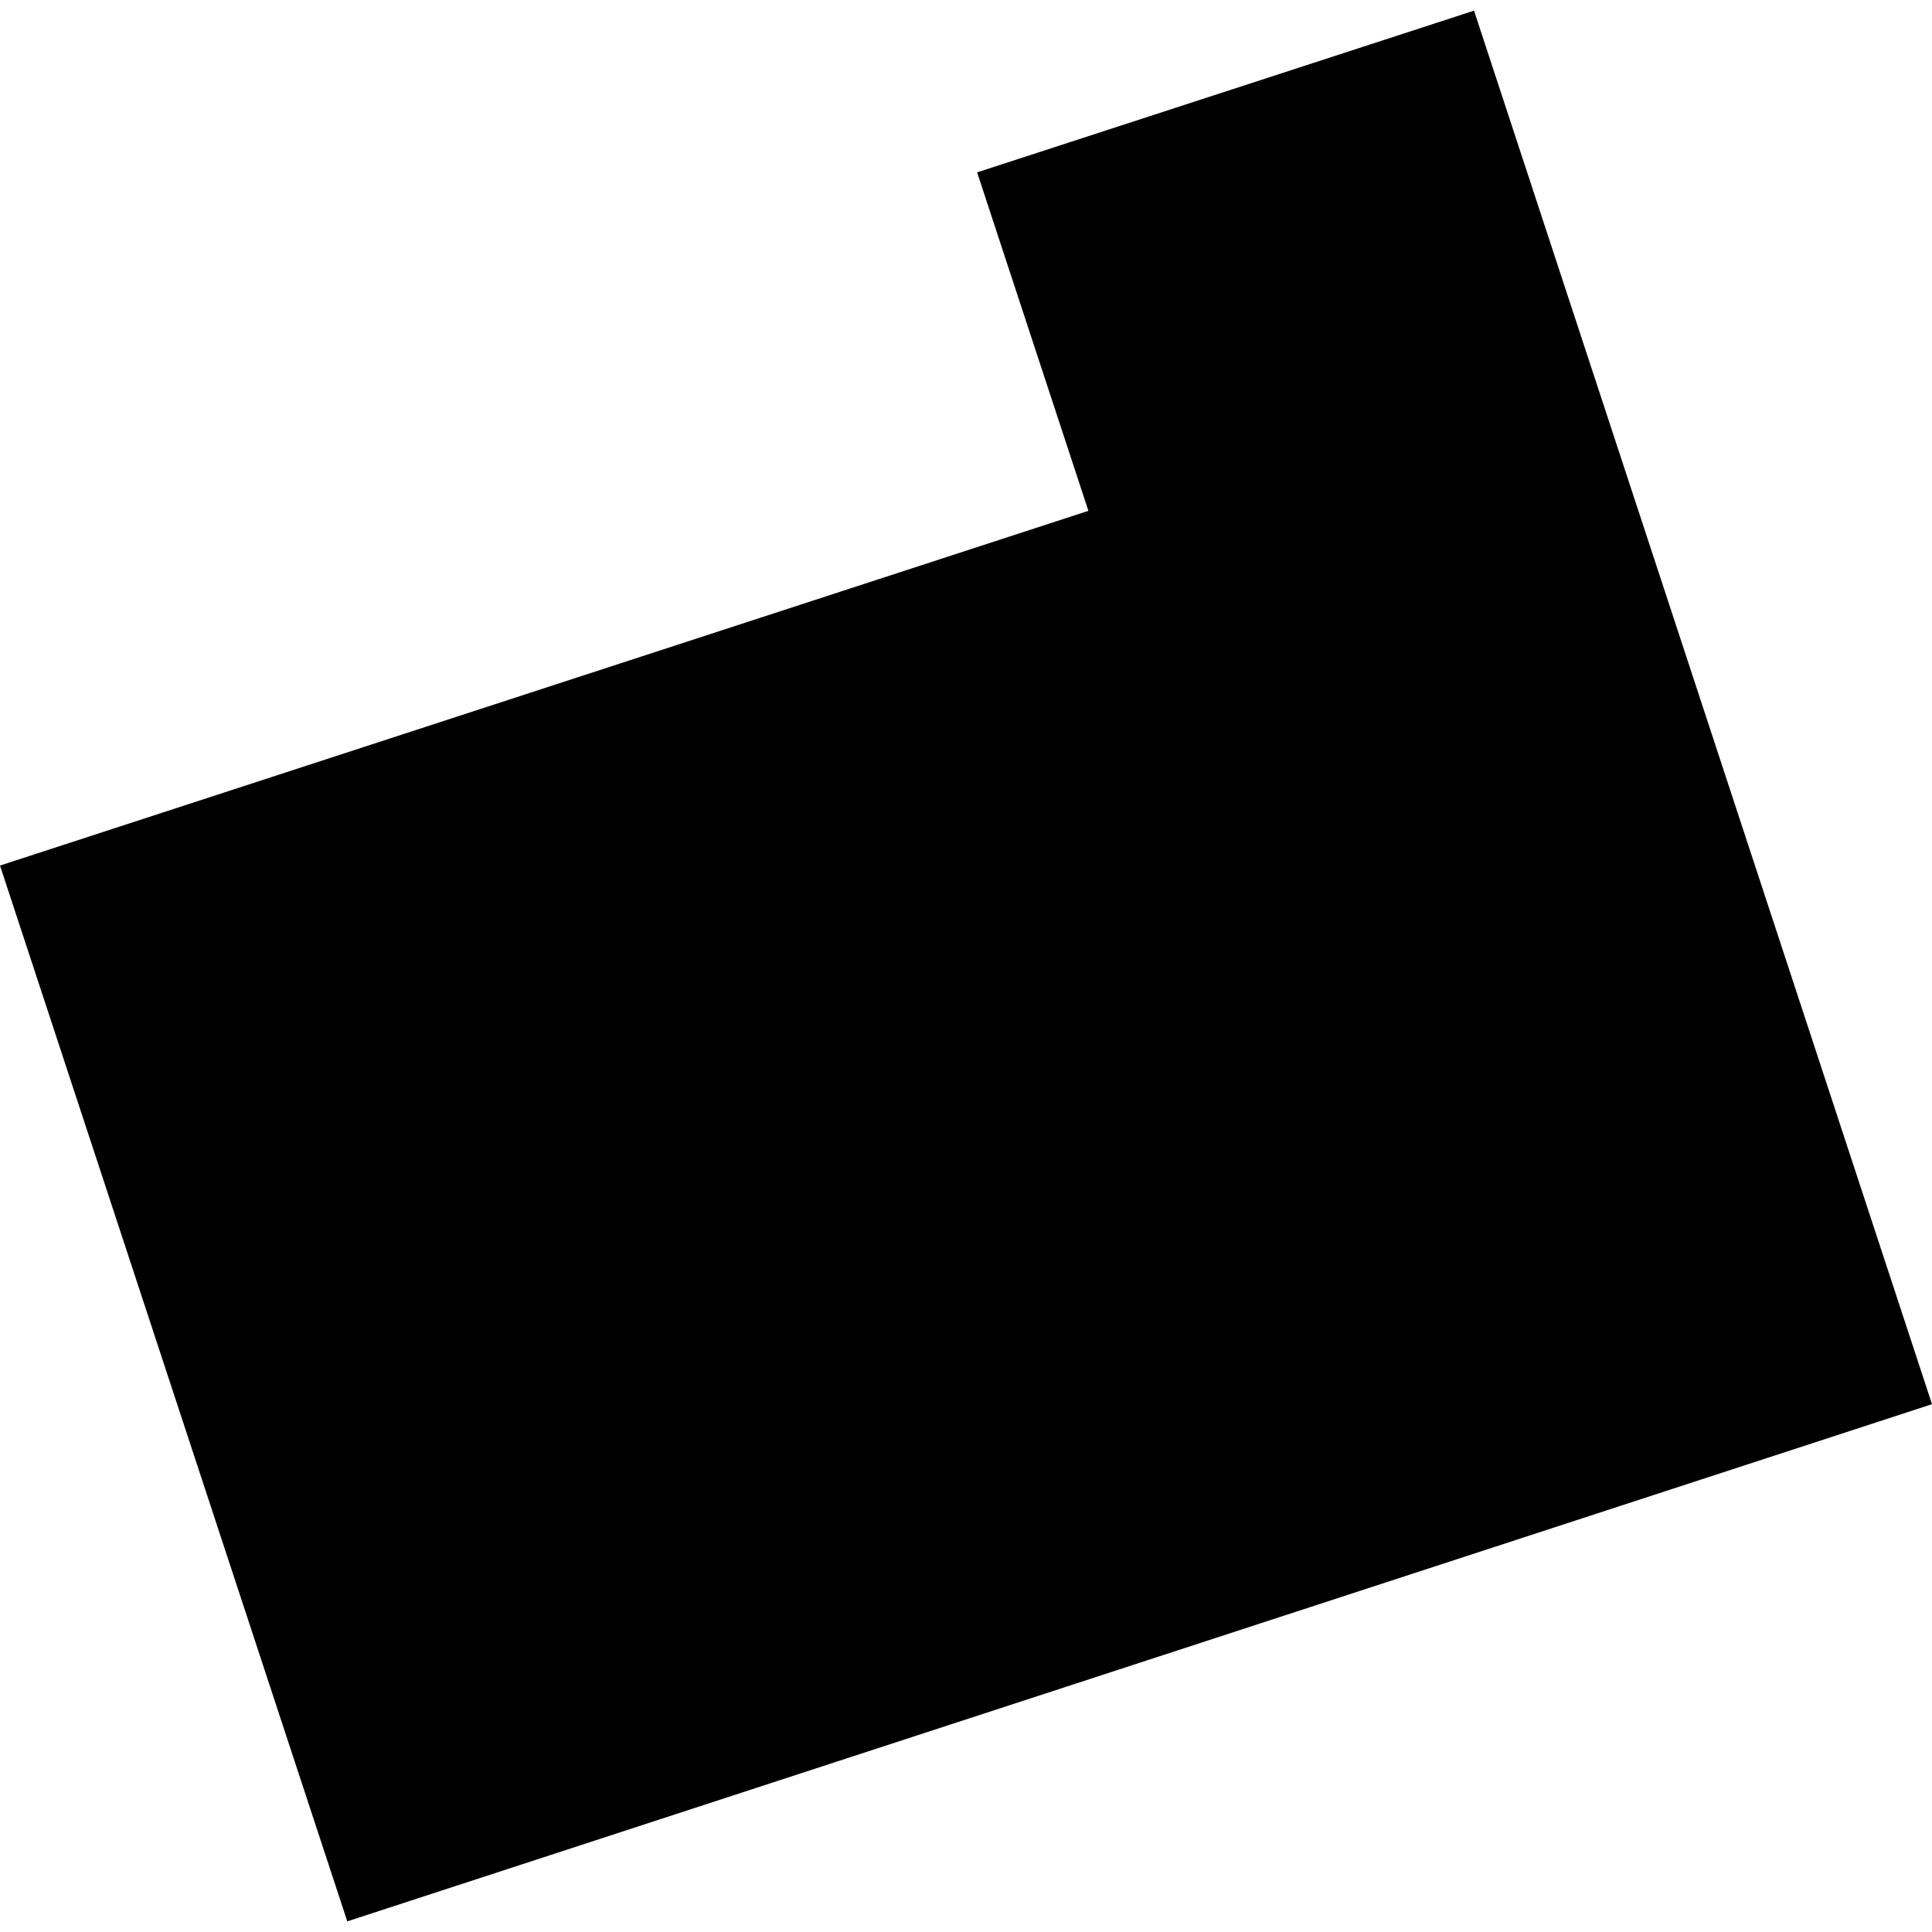 <?xml version="1.0" encoding="utf-8" standalone="no"?>
<!DOCTYPE svg PUBLIC "-//W3C//DTD SVG 1.1//EN"
  "http://www.w3.org/Graphics/SVG/1.1/DTD/svg11.dtd">
<!-- Created with matplotlib (https://matplotlib.org/) -->
<svg height="288pt" version="1.1" viewBox="0 0 288 288" width="288pt" xmlns="http://www.w3.org/2000/svg" xmlns:xlink="http://www.w3.org/1999/xlink">
 <defs>
  <style type="text/css">
*{stroke-linecap:butt;stroke-linejoin:round;}
  </style>
 </defs>
 <g id="figure_1">
  <g id="patch_1">
   <path d="M 0 288 
L 288 288 
L 288 0 
L 0 0 
z
" style="fill:none;opacity:0;"/>
  </g>
  <g id="axes_1">
   <g id="PatchCollection_1">
    <path clip-path="url(#pe4b40a216f)" d="M 0 129.028 
L 51.769 286.413 
L 288 209.319 
L 219.731 1.587 
L 145.657 25.694 
L 162.246 76.149 
L 0 129.028 
"/>
   </g>
  </g>
 </g>
 <defs>
  <clipPath id="pe4b40a216f">
   <rect height="284.827" width="288" x="0" y="1.587"/>
  </clipPath>
 </defs>
</svg>
